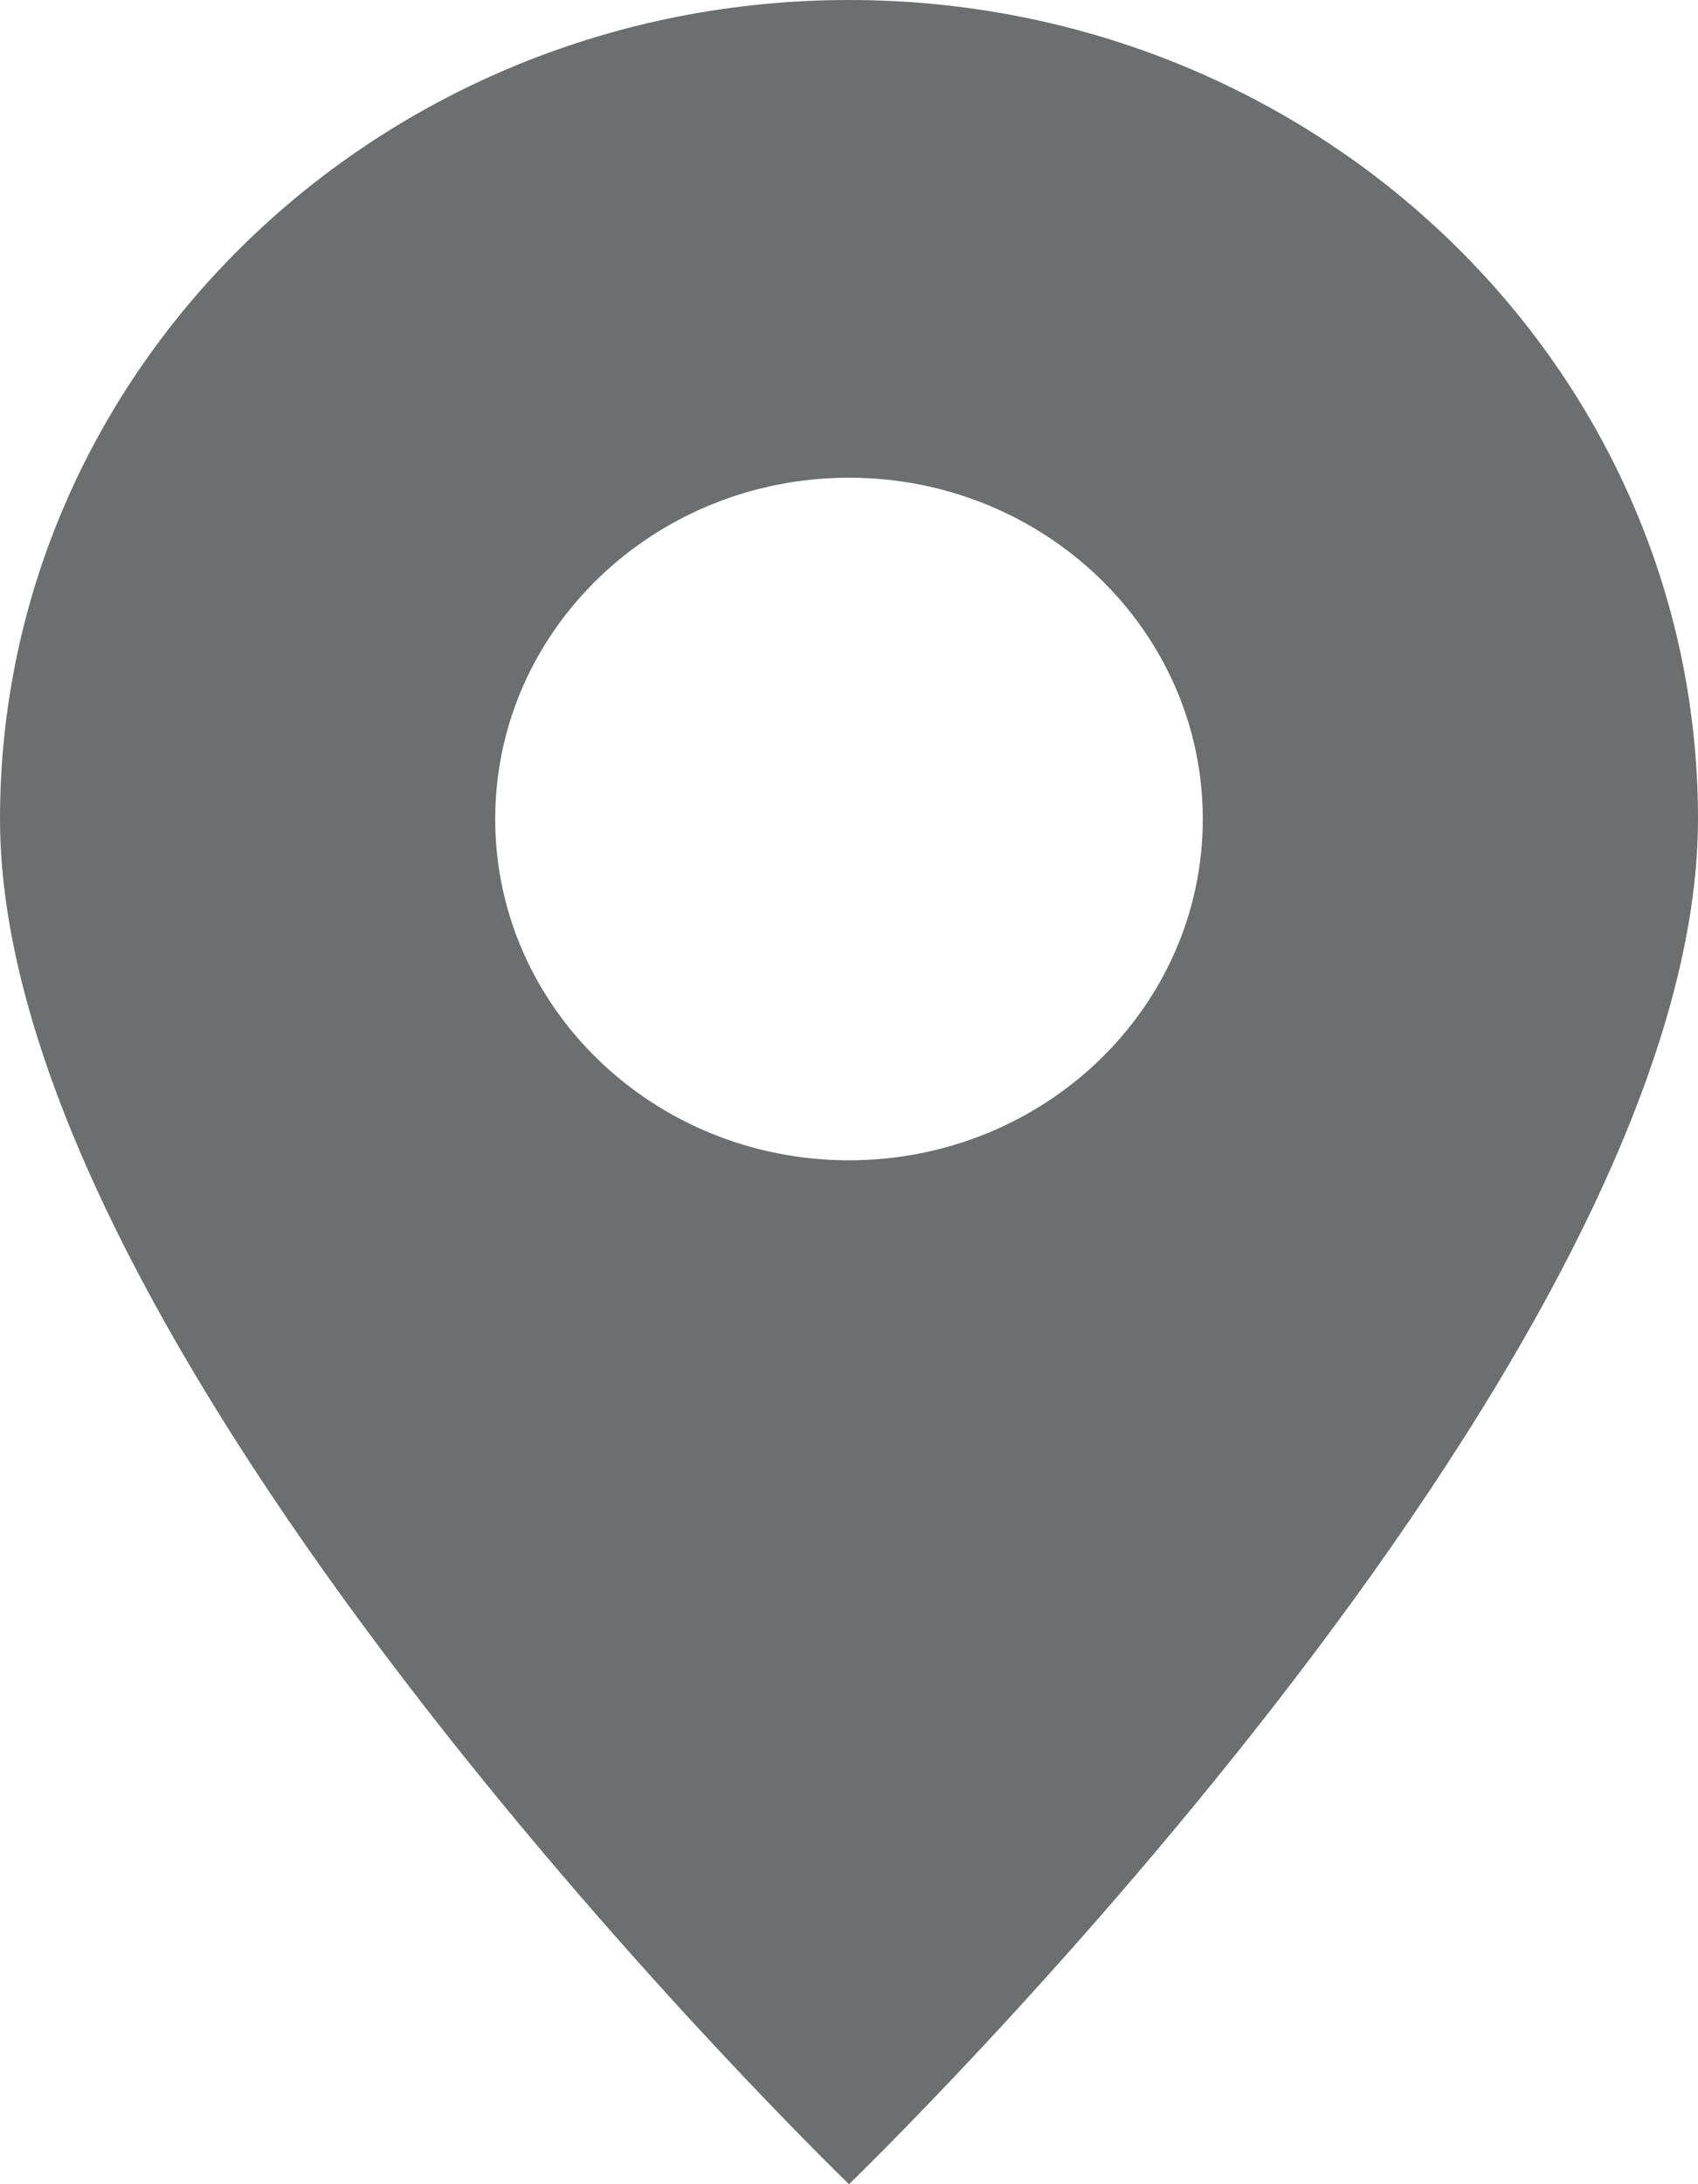 <svg width="14" height="18" viewBox="0 0 14 18" xmlns="http://www.w3.org/2000/svg">
    <path d="M0 6.75C0 3.022 3.134 0 7 0s7 3.022 7 6.75C14 11.25 7 18 7 18S0 11.25 0 6.75m4.083 0C4.083 8.303 5.39 9.562 7 9.562c1.61 0 2.917-1.259 2.917-2.812S8.61 3.937 7 3.937c-1.61 0-2.917 1.26-2.917 2.813z" fill="#6D6E70" fill-rule="nonzero"/>
</svg>
